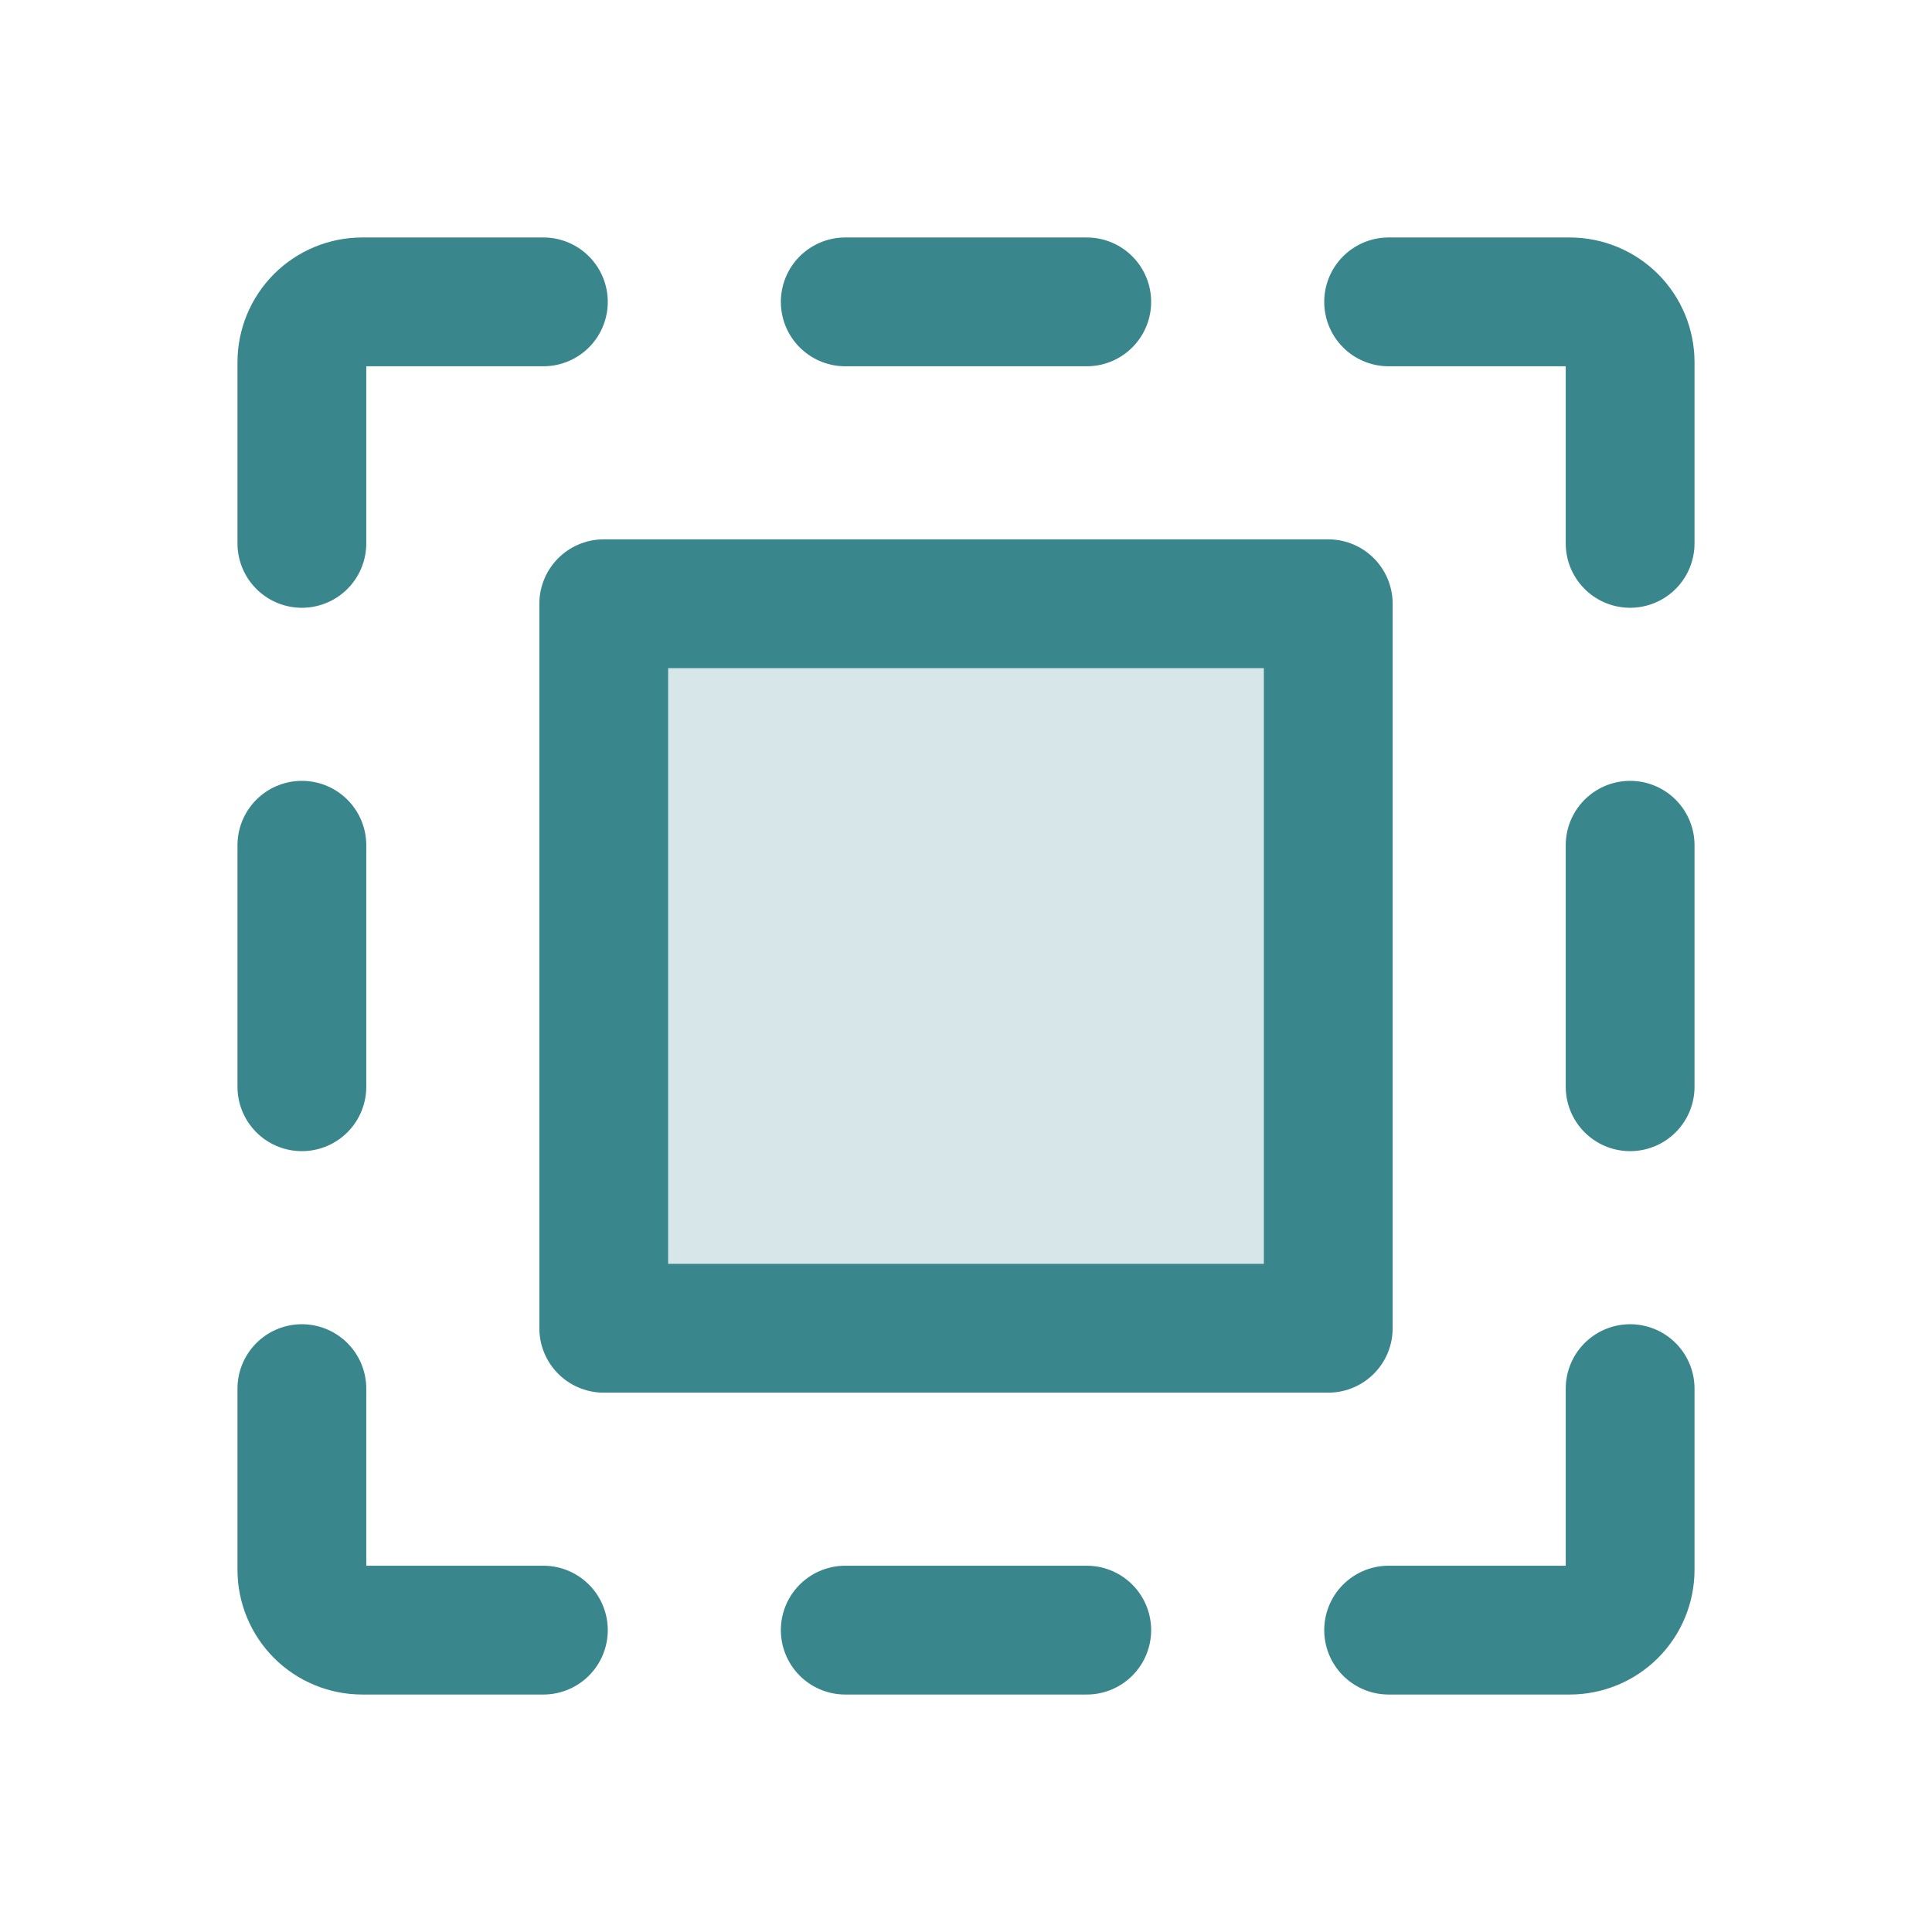 <svg width="60" height="60" viewBox="0 0 60 60" fill="none" xmlns="http://www.w3.org/2000/svg">
<g clip-path="url(#clip0_338_12723)">
<path opacity="0.2" d="M41.25 18.75H18.75V41.25H41.25V18.75Z" fill="#39868D"/>
<path d="M33.75 9.375H26.25" stroke="#39868D" stroke-width="4" stroke-linecap="round" stroke-linejoin="round"/>
<path d="M26.25 50.625H33.75" stroke="#39868D" stroke-width="4" stroke-linecap="round" stroke-linejoin="round"/>
<path d="M43.125 9.375H48.75C49.247 9.375 49.724 9.573 50.076 9.924C50.428 10.276 50.625 10.753 50.625 11.25V16.875" stroke="#39868D" stroke-width="4" stroke-linecap="round" stroke-linejoin="round"/>
<path d="M50.625 33.75V26.25" stroke="#39868D" stroke-width="4" stroke-linecap="round" stroke-linejoin="round"/>
<path d="M43.125 50.625H48.75C49.247 50.625 49.724 50.428 50.076 50.076C50.428 49.724 50.625 49.247 50.625 48.75V43.125" stroke="#39868D" stroke-width="4" stroke-linecap="round" stroke-linejoin="round"/>
<path d="M9.375 26.25V33.75" stroke="#39868D" stroke-width="4" stroke-linecap="round" stroke-linejoin="round"/>
<path d="M16.875 50.625H11.25C10.753 50.625 10.276 50.428 9.924 50.076C9.573 49.724 9.375 49.247 9.375 48.75V43.125" stroke="#39868D" stroke-width="4" stroke-linecap="round" stroke-linejoin="round"/>
<path d="M16.875 9.375H11.25C10.753 9.375 10.276 9.573 9.924 9.924C9.573 10.276 9.375 10.753 9.375 11.25V16.875" stroke="#39868D" stroke-width="4" stroke-linecap="round" stroke-linejoin="round"/>
<path d="M41.25 18.75H18.75V41.25H41.25V18.75Z" stroke="#39868D" stroke-width="4" stroke-linecap="round" stroke-linejoin="round"/>
</g>
<defs>
<clipPath id="clip0_338_12723">
<rect width="60" height="60" fill="white"/>
</clipPath>
</defs>
</svg>
